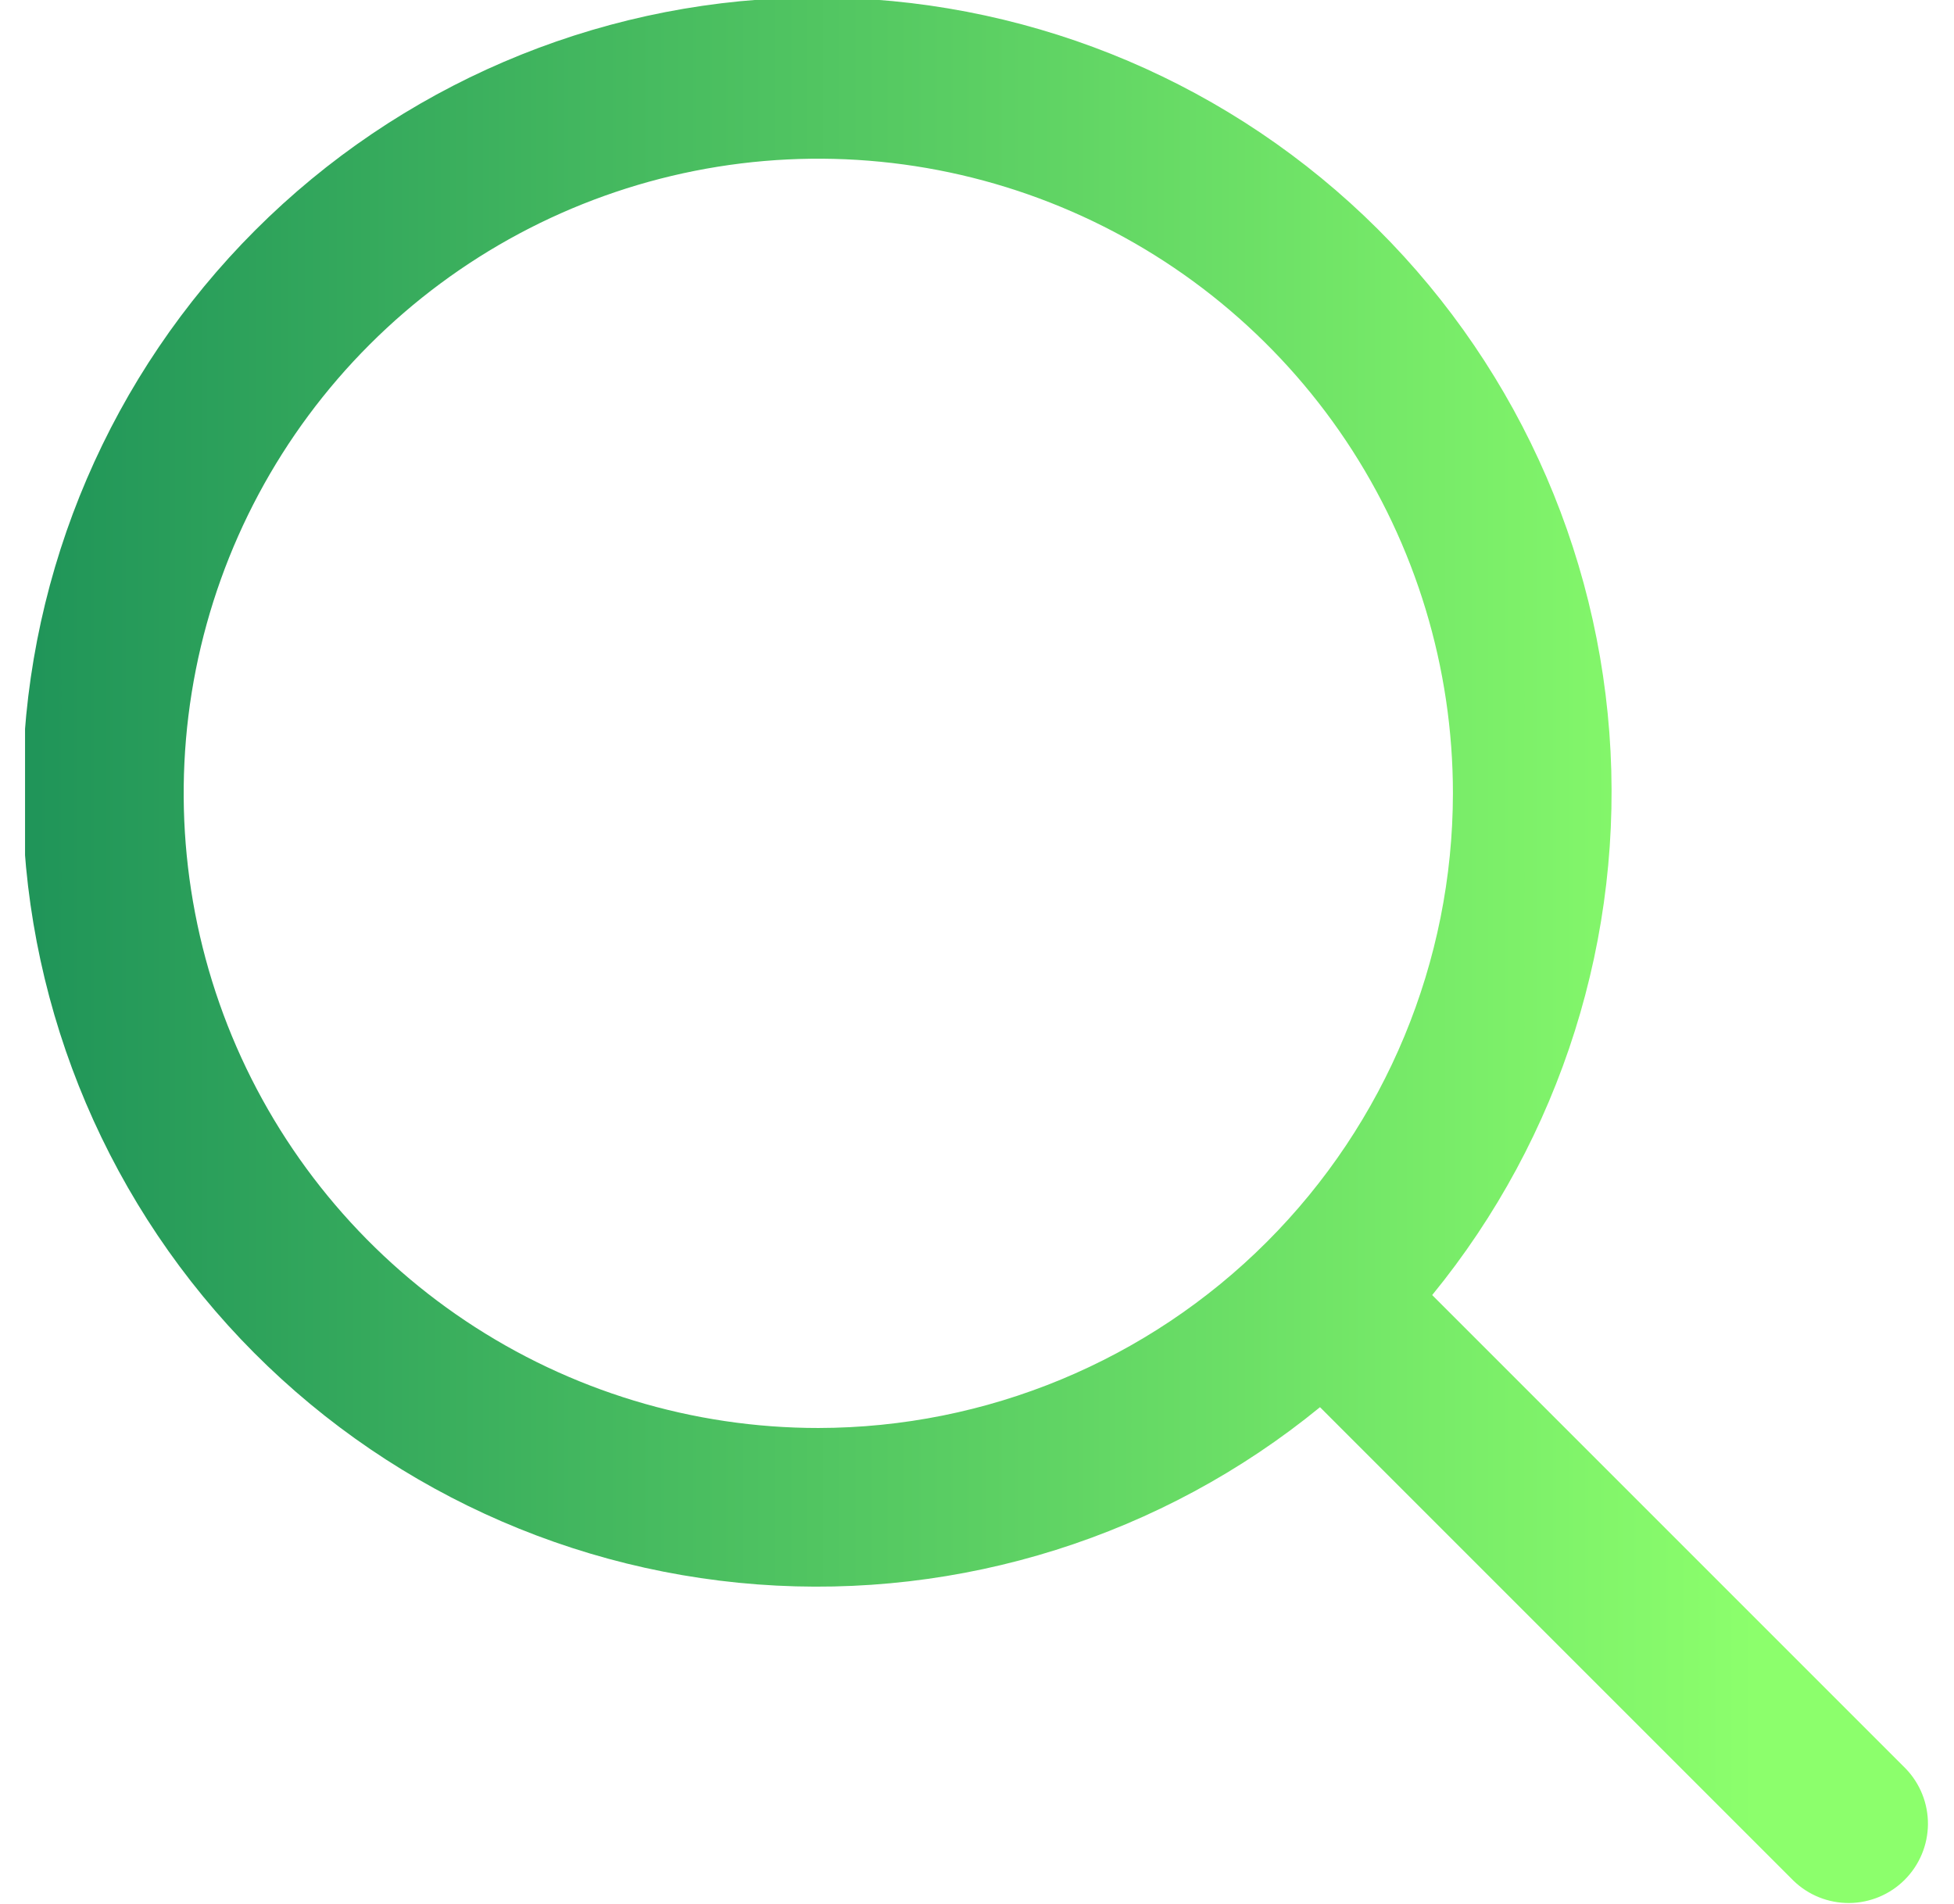 <svg width="39" height="38" viewBox="0 0 39 38" fill="none" xmlns="http://www.w3.org/2000/svg">
<g clip-path="url(#clip0_48_124)">
<path d="M38.035 35.298L28.585 25.848C31.16 22.698 32.426 18.678 32.121 14.621C31.817 10.564 29.964 6.779 26.947 4.049C23.93 1.319 19.979 -0.146 15.911 -0.045C11.844 0.057 7.971 1.718 5.094 4.595C2.217 7.472 0.555 11.345 0.454 15.413C0.352 19.48 1.818 23.431 4.547 26.448C7.277 29.466 11.062 31.318 15.119 31.623C19.177 31.928 23.196 30.662 26.346 28.086L35.797 37.537C36.095 37.826 36.495 37.985 36.91 37.982C37.325 37.978 37.723 37.812 38.016 37.518C38.31 37.224 38.476 36.827 38.48 36.412C38.483 35.997 38.324 35.597 38.035 35.298ZM16.333 28.501C13.828 28.501 11.379 27.758 9.296 26.366C7.213 24.975 5.589 22.996 4.63 20.682C3.672 18.367 3.421 15.82 3.909 13.363C4.398 10.906 5.605 8.649 7.376 6.878C9.148 5.106 11.405 3.9 13.862 3.411C16.319 2.922 18.866 3.173 21.18 4.132C23.495 5.091 25.473 6.714 26.865 8.797C28.256 10.88 28.999 13.329 28.999 15.835C28.996 19.193 27.66 22.412 25.285 24.787C22.911 27.162 19.691 28.497 16.333 28.501Z" fill="url(#paint0_linear_48_124)"/>
</g>
<defs>
<linearGradient id="paint0_linear_48_124" x1="-2.166" y1="18.966" x2="35.033" y2="18.966" gradientUnits="userSpaceOnUse">
<stop stop-color="#178C57"/>
<stop offset="1" stop-color="#8CFF6C"/>
</linearGradient>
<clipPath id="clip0_48_124">
<rect width="38" height="38" fill="white" transform="translate(0.5)"/>
</clipPath>
</defs>
</svg>
